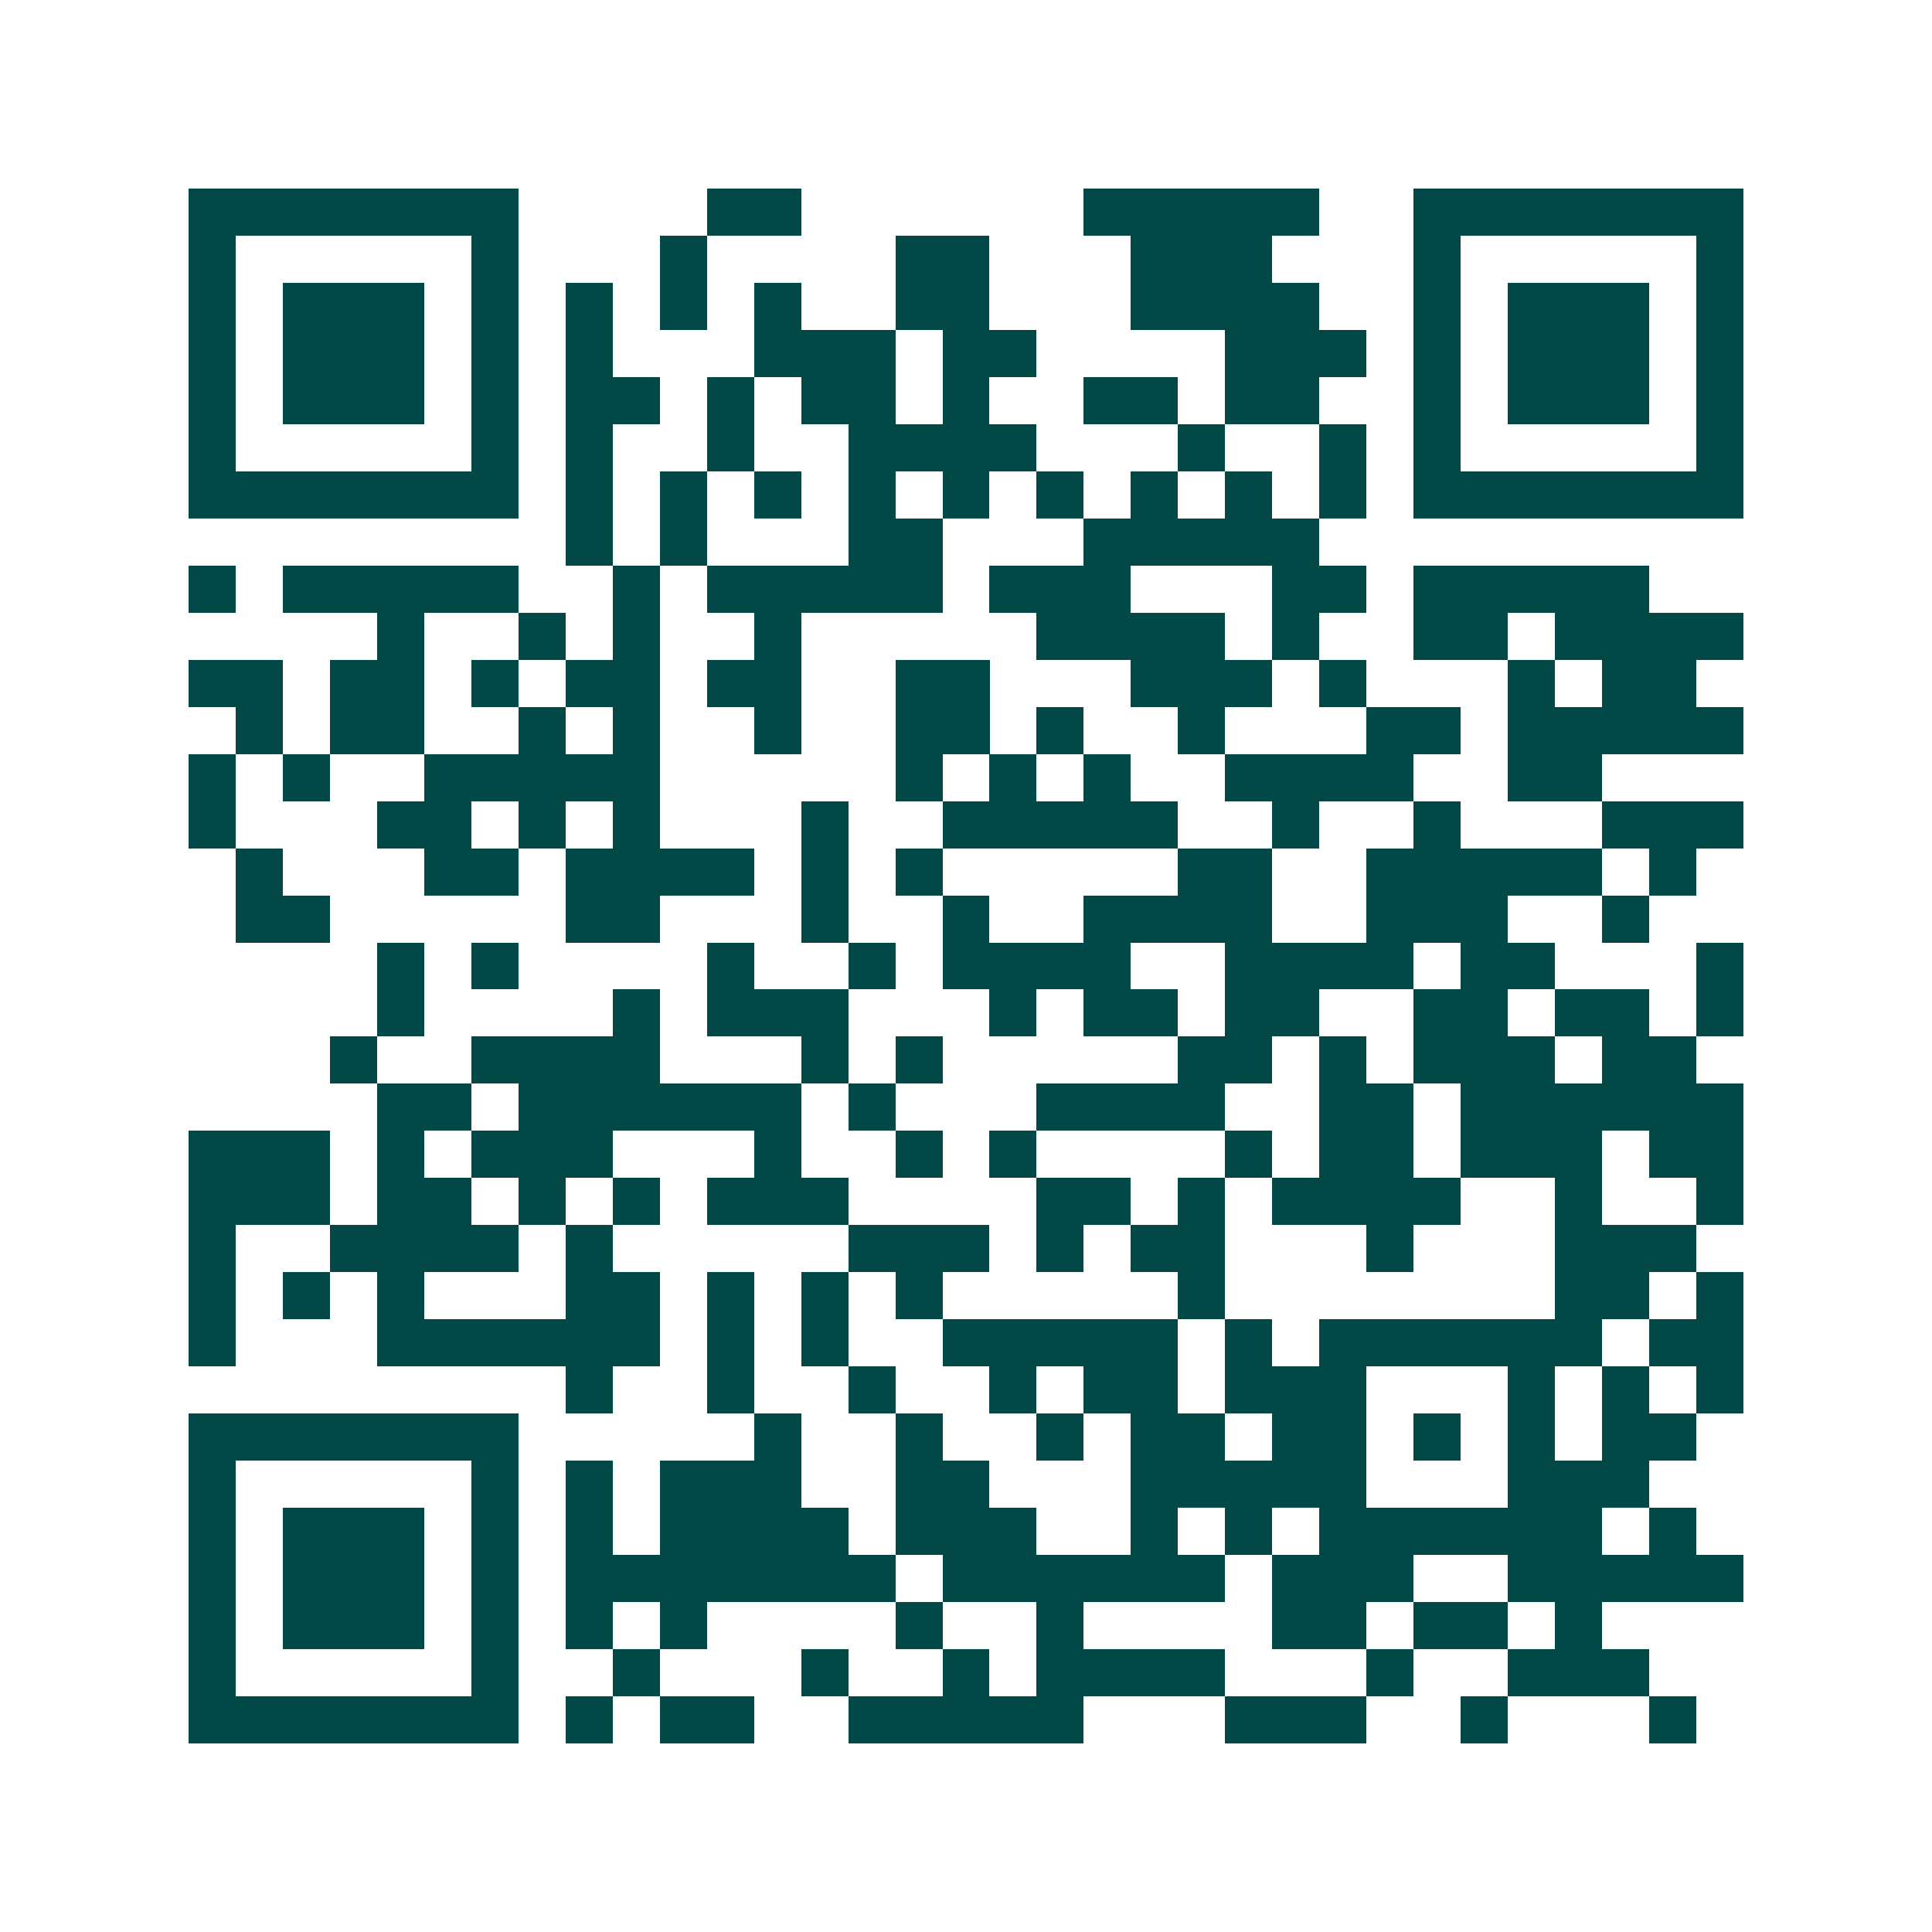 <svg xmlns="http://www.w3.org/2000/svg" width="200" height="200" viewBox="0 0 41 41" shape-rendering="crispEdges"><path fill="#ffffff" d="M0 0h41v41H0z"/><path stroke="#014847" d="M4 4.5h7m4 0h2m6 0h5m2 0h7M4 5.5h1m5 0h1m3 0h1m4 0h2m3 0h3m3 0h1m5 0h1M4 6.5h1m1 0h3m1 0h1m1 0h1m1 0h1m1 0h1m2 0h2m3 0h4m2 0h1m1 0h3m1 0h1M4 7.5h1m1 0h3m1 0h1m1 0h1m3 0h3m1 0h2m4 0h3m1 0h1m1 0h3m1 0h1M4 8.5h1m1 0h3m1 0h1m1 0h2m1 0h1m1 0h2m1 0h1m2 0h2m1 0h2m2 0h1m1 0h3m1 0h1M4 9.5h1m5 0h1m1 0h1m2 0h1m2 0h4m3 0h1m2 0h1m1 0h1m5 0h1M4 10.5h7m1 0h1m1 0h1m1 0h1m1 0h1m1 0h1m1 0h1m1 0h1m1 0h1m1 0h1m1 0h7M12 11.5h1m1 0h1m3 0h2m3 0h5M4 12.5h1m1 0h5m2 0h1m1 0h5m1 0h3m3 0h2m1 0h5M8 13.5h1m2 0h1m1 0h1m2 0h1m5 0h4m1 0h1m2 0h2m1 0h4M4 14.5h2m1 0h2m1 0h1m1 0h2m1 0h2m2 0h2m3 0h3m1 0h1m3 0h1m1 0h2M5 15.5h1m1 0h2m2 0h1m1 0h1m2 0h1m2 0h2m1 0h1m2 0h1m3 0h2m1 0h5M4 16.5h1m1 0h1m2 0h5m5 0h1m1 0h1m1 0h1m2 0h4m2 0h2M4 17.5h1m3 0h2m1 0h1m1 0h1m3 0h1m2 0h5m2 0h1m2 0h1m3 0h3M5 18.5h1m3 0h2m1 0h4m1 0h1m1 0h1m5 0h2m2 0h5m1 0h1M5 19.5h2m5 0h2m3 0h1m2 0h1m2 0h4m2 0h3m2 0h1M8 20.5h1m1 0h1m4 0h1m2 0h1m1 0h4m2 0h4m1 0h2m3 0h1M8 21.5h1m4 0h1m1 0h3m3 0h1m1 0h2m1 0h2m2 0h2m1 0h2m1 0h1M7 22.5h1m2 0h4m3 0h1m1 0h1m5 0h2m1 0h1m1 0h3m1 0h2M8 23.5h2m1 0h6m1 0h1m3 0h4m2 0h2m1 0h6M4 24.5h3m1 0h1m1 0h3m3 0h1m2 0h1m1 0h1m4 0h1m1 0h2m1 0h3m1 0h2M4 25.5h3m1 0h2m1 0h1m1 0h1m1 0h3m4 0h2m1 0h1m1 0h4m2 0h1m2 0h1M4 26.5h1m2 0h4m1 0h1m5 0h3m1 0h1m1 0h2m3 0h1m3 0h3M4 27.5h1m1 0h1m1 0h1m3 0h2m1 0h1m1 0h1m1 0h1m5 0h1m7 0h2m1 0h1M4 28.5h1m3 0h6m1 0h1m1 0h1m2 0h5m1 0h1m1 0h6m1 0h2M12 29.5h1m2 0h1m2 0h1m2 0h1m1 0h2m1 0h3m3 0h1m1 0h1m1 0h1M4 30.5h7m5 0h1m2 0h1m2 0h1m1 0h2m1 0h2m1 0h1m1 0h1m1 0h2M4 31.5h1m5 0h1m1 0h1m1 0h3m2 0h2m3 0h5m3 0h3M4 32.5h1m1 0h3m1 0h1m1 0h1m1 0h4m1 0h3m2 0h1m1 0h1m1 0h6m1 0h1M4 33.5h1m1 0h3m1 0h1m1 0h7m1 0h6m1 0h3m2 0h5M4 34.5h1m1 0h3m1 0h1m1 0h1m1 0h1m4 0h1m2 0h1m4 0h2m1 0h2m1 0h1M4 35.5h1m5 0h1m2 0h1m3 0h1m2 0h1m1 0h4m3 0h1m2 0h3M4 36.5h7m1 0h1m1 0h2m2 0h5m3 0h3m2 0h1m3 0h1"/></svg>
